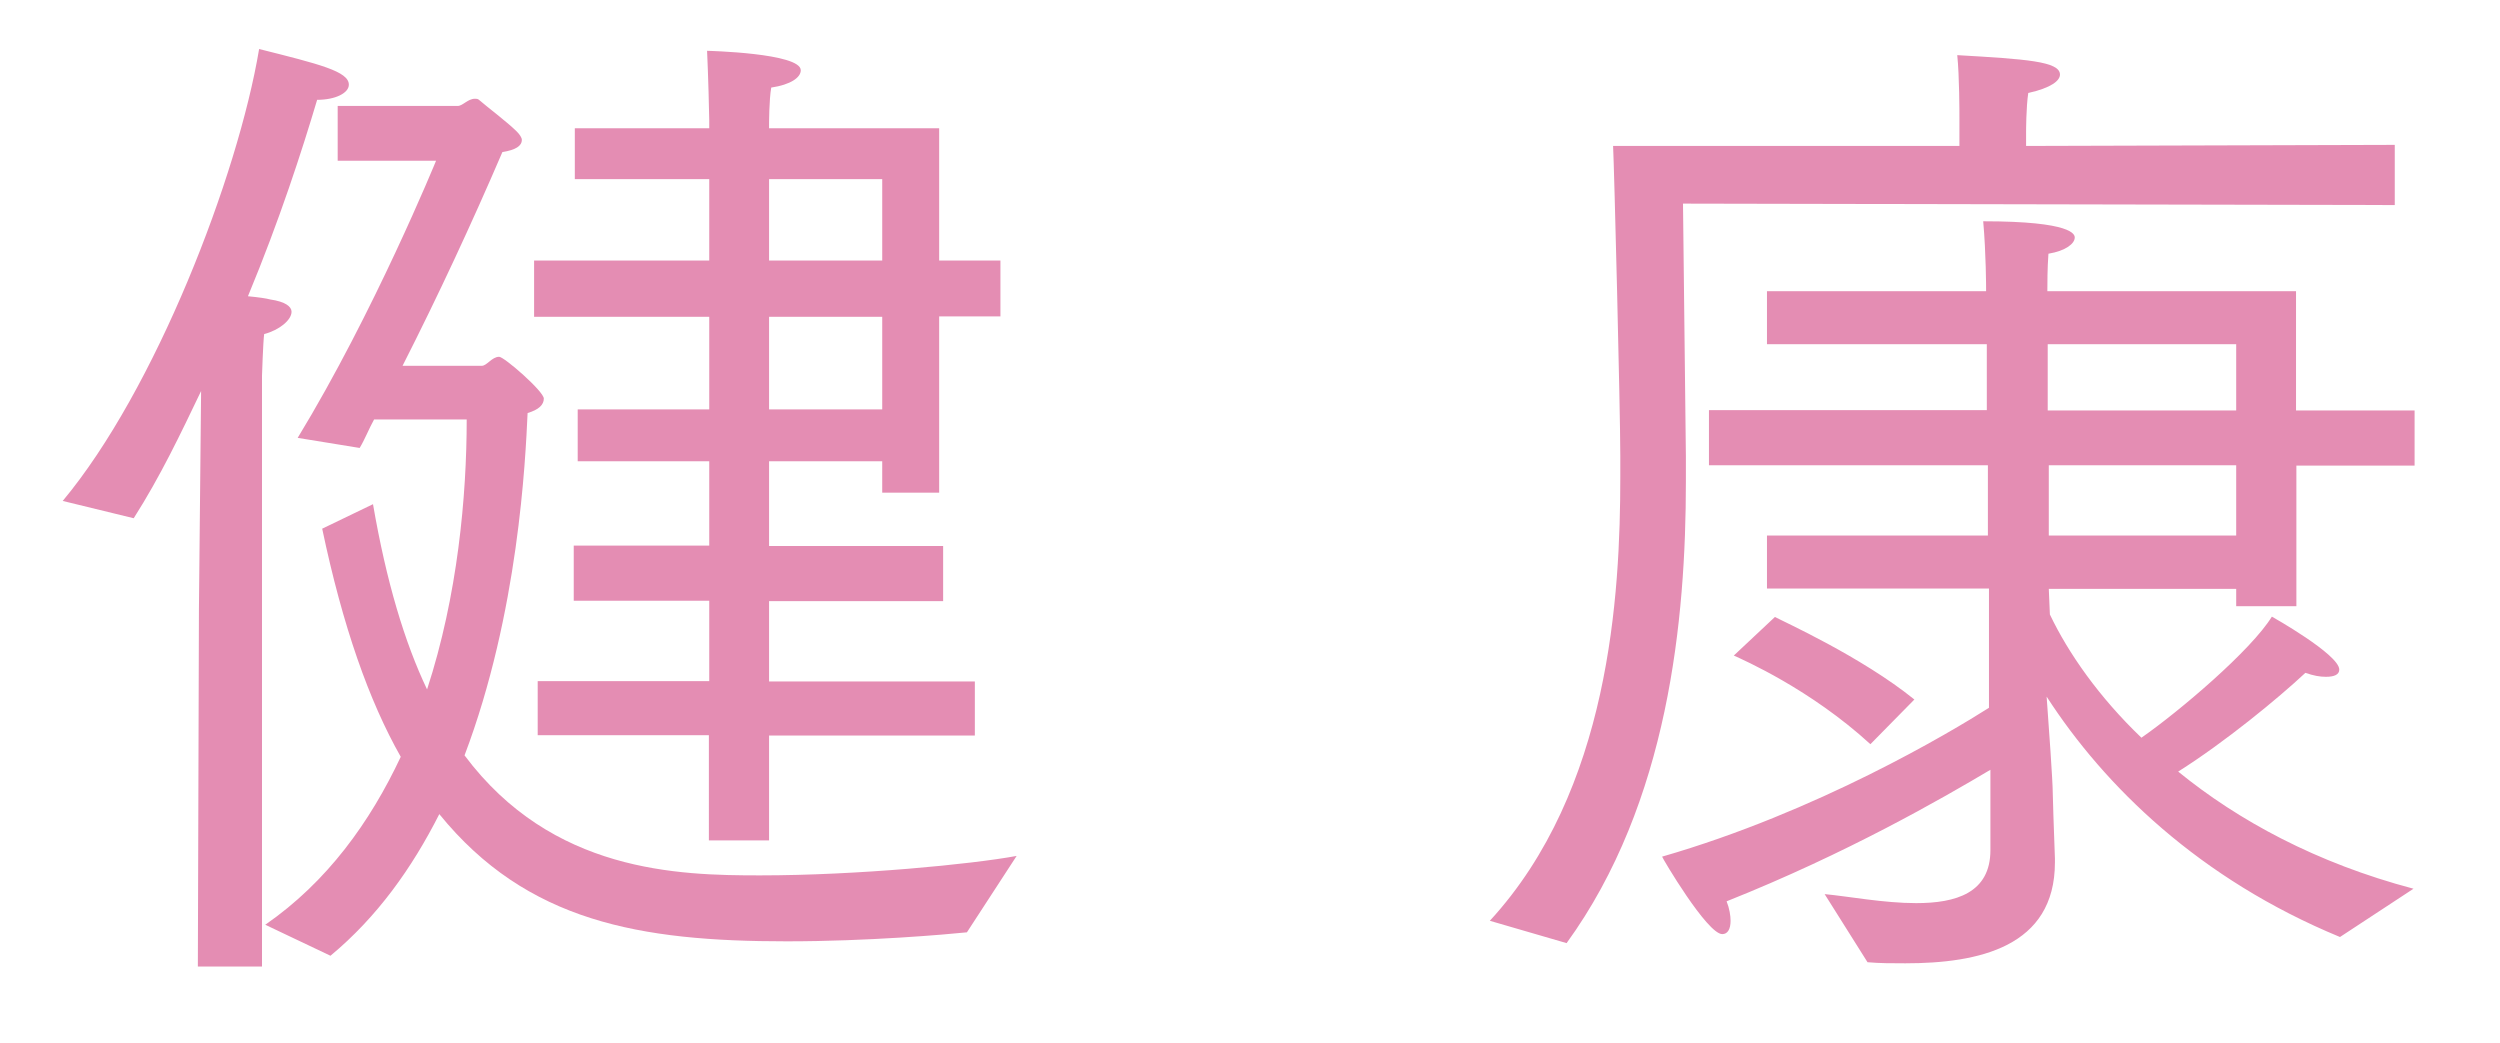 <?xml version="1.0" encoding="utf-8"?>
<!-- Generator: Adobe Illustrator 24.0.1, SVG Export Plug-In . SVG Version: 6.00 Build 0)  -->
<svg version="1.1" id="Layer_1" xmlns="http://www.w3.org/2000/svg" xmlns:xlink="http://www.w3.org/1999/xlink" x="0px" y="0px"
	 viewBox="0 0 69.37 28.93" style="enable-background:new 0 0 69.37 28.93;" xml:space="preserve">
<style type="text/css">
	.st0{fill:#E48DB3;}
</style>
<g>
	<g>
		<path class="st0" d="M5.52,16.9l0.06-6.05c-0.57,1.19-1.13,2.37-1.87,3.53L1.74,13.9C4.31,10.82,6.6,4.89,7.19,1.36
			c1.67,0.42,2.49,0.62,2.49,0.99c0,0.23-0.37,0.42-0.88,0.42C8.38,4.18,7.76,6.1,6.88,8.22C7.19,8.25,7.39,8.28,7.5,8.31
			c0.42,0.06,0.59,0.2,0.59,0.34c0,0.23-0.34,0.51-0.76,0.62c-0.03,0.23-0.06,1.16-0.06,1.16v16.39H5.49L5.52,16.9z M7.36,25.66
			c1.72-1.19,2.91-2.85,3.76-4.66c-0.88-1.55-1.61-3.62-2.18-6.33l1.41-0.68c0.37,2.15,0.88,3.84,1.5,5.14
			c0.85-2.6,1.1-5.37,1.1-7.49h-2.57c-0.14,0.25-0.25,0.54-0.4,0.79l-1.72-0.28c2.12-3.48,3.84-7.69,3.84-7.69H9.37V2.94h3.33
			c0.14,0,0.28-0.2,0.48-0.2c0.03,0,0.08,0,0.11,0.03c0.23,0.2,0.79,0.62,1.05,0.88c0.08,0.08,0.14,0.17,0.14,0.23
			c0,0.17-0.17,0.28-0.54,0.34c-0.85,1.98-1.78,3.98-2.77,5.93h2.2c0.14,0,0.28-0.25,0.48-0.25c0.14,0,1.24,0.96,1.24,1.16
			c0,0.17-0.14,0.31-0.45,0.4c-0.06,1.3-0.25,5.54-1.75,9.5c2.43,3.25,5.93,3.33,8.2,3.33c2.71,0,5.88-0.31,7.12-0.54l-1.38,2.12
			c-0.59,0.06-2.74,0.25-5,0.25c-4.07,0-7.21-0.54-9.64-3.53c-0.76,1.5-1.72,2.85-3.02,3.93L7.36,25.66z M14.93,18.9h4.75v-2.23
			h-3.76v-1.53h3.76V12.8h-3.65v-1.44h3.65V8.79h-4.86V7.23h4.86V4.97h-3.73V3.56h3.73V3.33c0-0.14-0.03-1.3-0.06-1.92
			c0,0,2.6,0.06,2.6,0.54c0,0.2-0.28,0.4-0.82,0.48c-0.06,0.34-0.06,1.02-0.06,1.02v0.11h4.72v3.67h1.7v1.55h-1.7v4.89h-1.58V12.8
			h-3.14v2.35h4.83v1.53h-4.83v2.23h5.71v1.5h-5.71v2.91h-1.67V20.4h-4.75V18.9z M24.48,7.23V4.97h-3.14v2.26H24.48z M24.48,11.36
			V8.79h-3.14v2.57H24.48z"/>
		<path class="st0" d="M41.34,25.55c3.33-3.62,3.62-9.04,3.62-12.32c0-0.2,0-0.4,0-0.59c0-1.24-0.17-8.03-0.2-8.59h9.61V3.28
			c0-0.17,0-1.16-0.06-1.75c1.89,0.11,2.85,0.17,2.85,0.54c0,0.17-0.25,0.37-0.88,0.51c-0.06,0.4-0.06,1.07-0.06,1.07v0.4
			l10.23-0.03v1.67L46.7,5.65l0.08,7.01c0,0.23,0,0.48,0,0.71c0,3.81-0.48,8.9-3.31,12.8L41.34,25.55z M50.63,24.81
			c0.65,0.06,1.64,0.25,2.54,0.25c1.1,0,2.06-0.28,2.06-1.47v-0.03v-2.2c-1.33,0.79-3.98,2.32-7.32,3.65
			c0.08,0.2,0.11,0.4,0.11,0.54c0,0.23-0.08,0.37-0.23,0.37c-0.42,0-1.67-2.12-1.67-2.15c4.3-1.24,8-3.45,9.07-4.13v-3.31h-6.16
			v-1.47h6.13v-1.95h-7.74v-1.53h7.71V9.55h-6.1V8.08h6.08V8c0,0,0-0.96-0.08-1.86c2.49,0,2.54,0.37,2.54,0.45
			c0,0.17-0.25,0.37-0.73,0.45c-0.03,0.4-0.03,0.85-0.03,1.04h6.9v3.31H67v1.53h-3.28v3.9h-1.67v-0.48h-5.2l0.03,0.71
			c0.51,1.07,1.36,2.29,2.54,3.42c1.05-0.73,3.05-2.43,3.62-3.36c0,0,1.87,1.05,1.87,1.47c0,0.14-0.14,0.2-0.37,0.2
			c-0.17,0-0.34-0.03-0.57-0.11c-0.76,0.71-2.23,1.92-3.53,2.74c1.67,1.36,3.84,2.54,6.53,3.25L64.93,26
			c-3.9-1.61-6.53-4.18-8.14-6.67c0.06,0.82,0.17,2.35,0.17,2.68c0,0.06,0.03,1.05,0.06,1.81c0,0.03,0,0.08,0,0.11
			c0,2.35-2.12,2.8-4.15,2.8c-0.37,0-0.71,0-1.05-0.03L50.63,24.81z M49.25,17.12c0.2,0.11,2.4,1.1,3.87,2.29l-1.22,1.24
			c-1.67-1.53-3.53-2.34-3.79-2.46L49.25,17.12z M62.05,11.39V9.55h-5.23v1.84H62.05z M62.05,14.86v-1.95h-5.2v1.95H62.05z"/>
	</g>
</g>
</svg>
